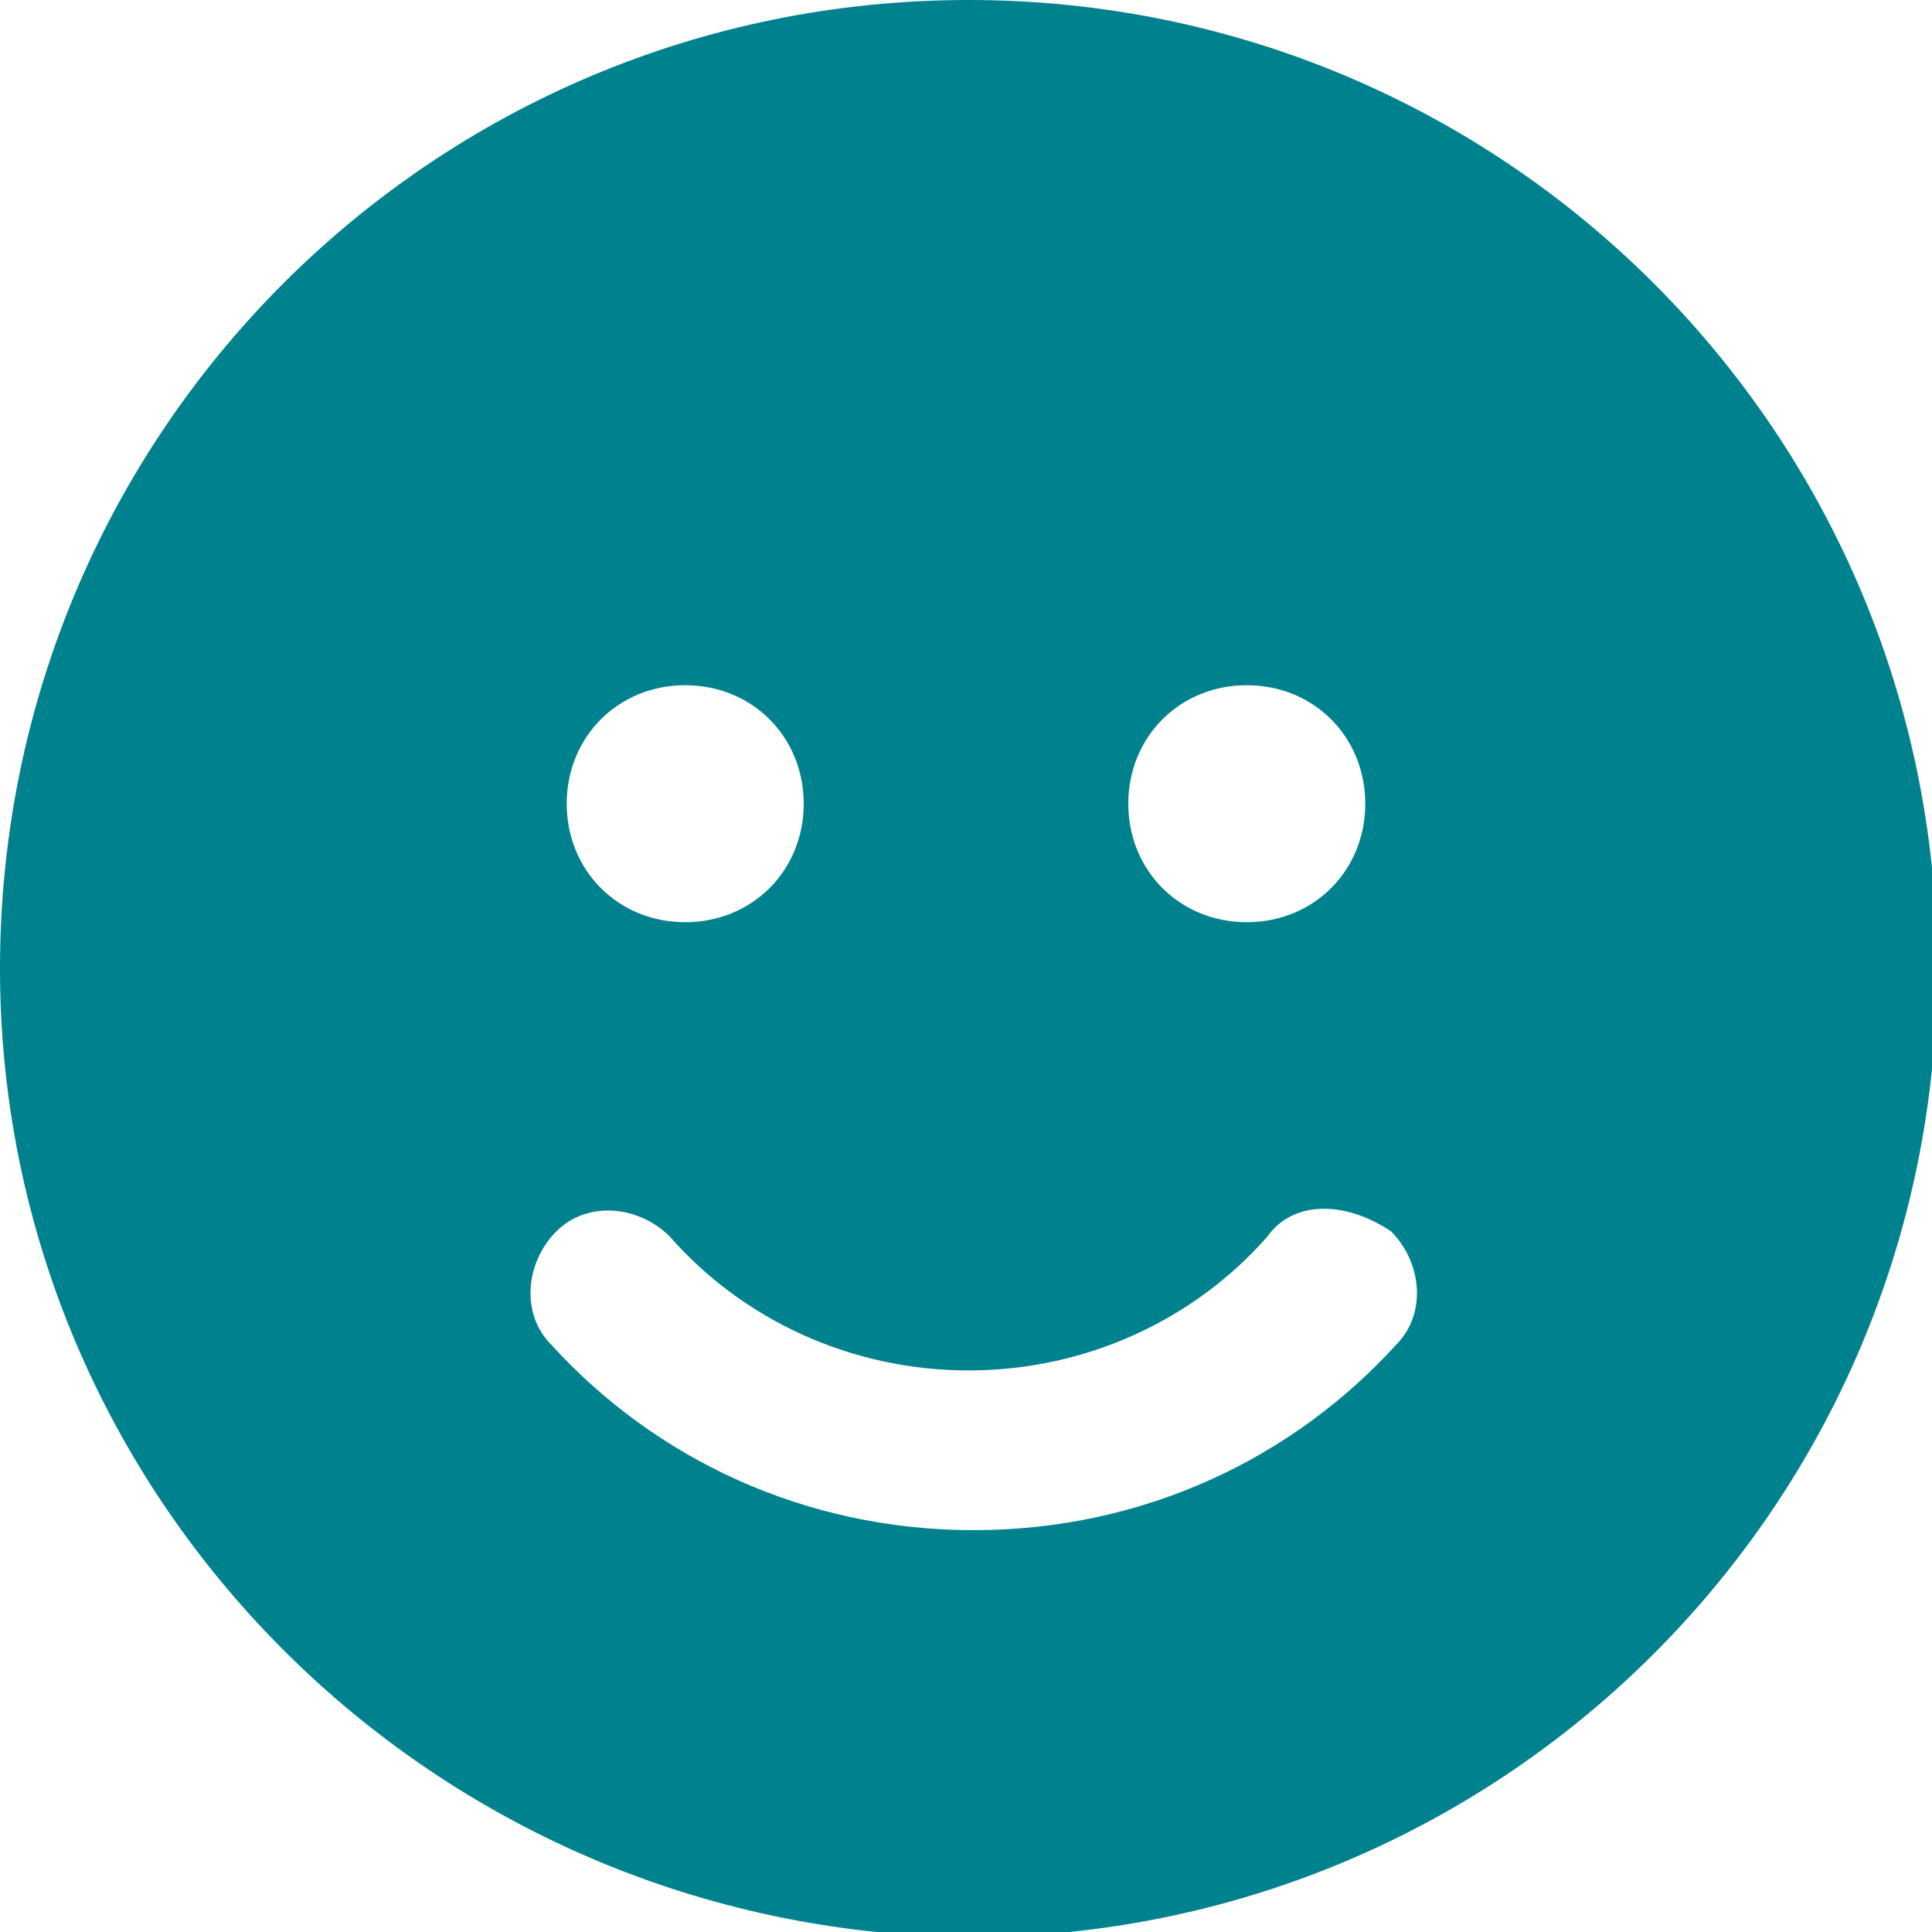 <svg version="1.1" id="Слой_1" xmlns="http://www.w3.org/2000/svg" x="0" y="0" viewBox="0 0 37.5 37.5" xml:space="preserve"><path d="M18.8 0c10.4 0 18.8 8.4 18.8 18.8s-8.4 18.8-18.8 18.8C8.4 37.5 0 29.1 0 18.8 0 8.4 8.4 0 18.8 0zm5.8 24c-1.4 1.6-3.5 2.6-5.8 2.6s-4.4-1-5.8-2.6c-.6-.6-1.6-.7-2.2-.1-.6.6-.7 1.6-.1 2.2 2 2.2 4.9 3.6 8.2 3.6s6.2-1.4 8.2-3.6c.6-.6.5-1.6-.1-2.2-.9-.6-1.9-.6-2.4.1zM13.3 13.3c-1.3 0-2.3 1-2.3 2.3s1 2.3 2.3 2.3c1.3 0 2.3-1 2.3-2.3s-1-2.3-2.3-2.3zm10.9 0c-1.3 0-2.3 1-2.3 2.3s1 2.3 2.3 2.3c1.3 0 2.3-1 2.3-2.3s-1-2.3-2.3-2.3z" fill="#00828E"/></svg>